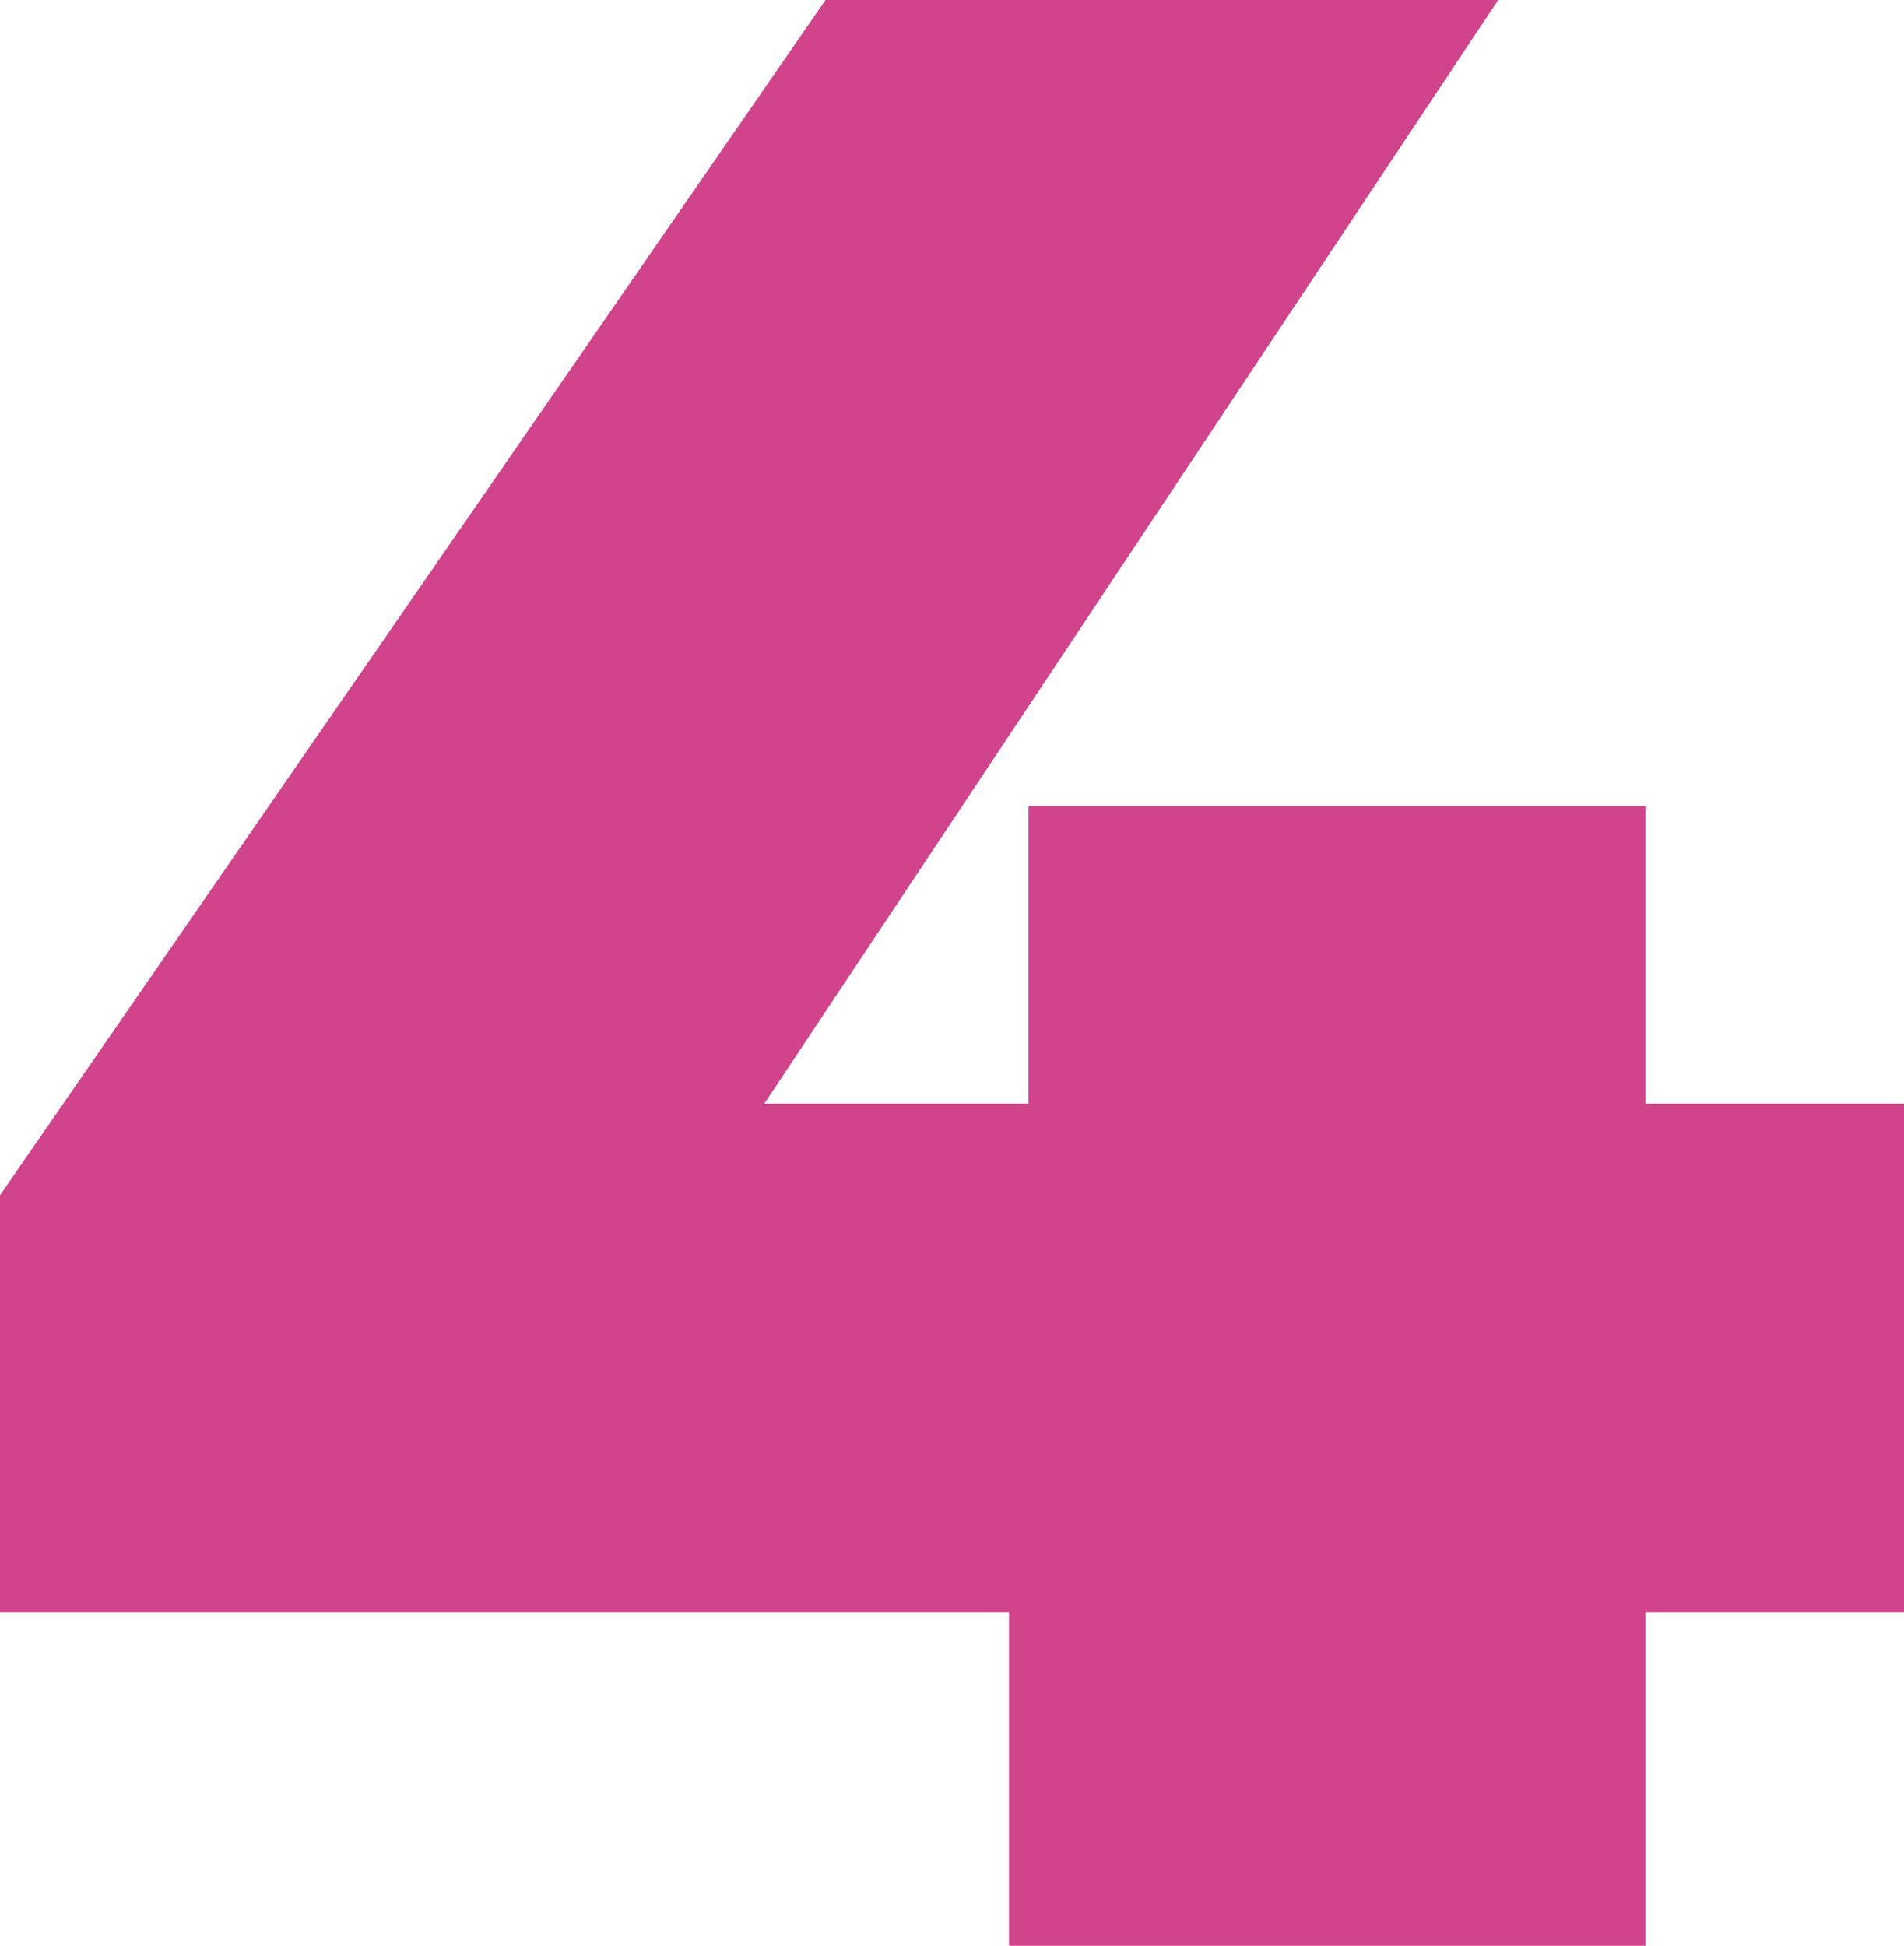 <?xml version="1.0" encoding="UTF-8"?>
<svg xmlns="http://www.w3.org/2000/svg" id="_Слой_1" data-name="Слой_1" version="1.1" viewBox="0 0 30.825 31.5">
  <defs>
    <style>
      .st0 {
        fill: #d1438b;
      }
    </style>
  </defs>
  <path class="st0" d="M30.825,26.1h-4.185v5.4h-10.305v-5.4H0v-6.75L13.365,0h10.89l-11.88,17.865h4.275v-4.815h9.99v4.815h4.185v8.235Z"></path>
</svg>
